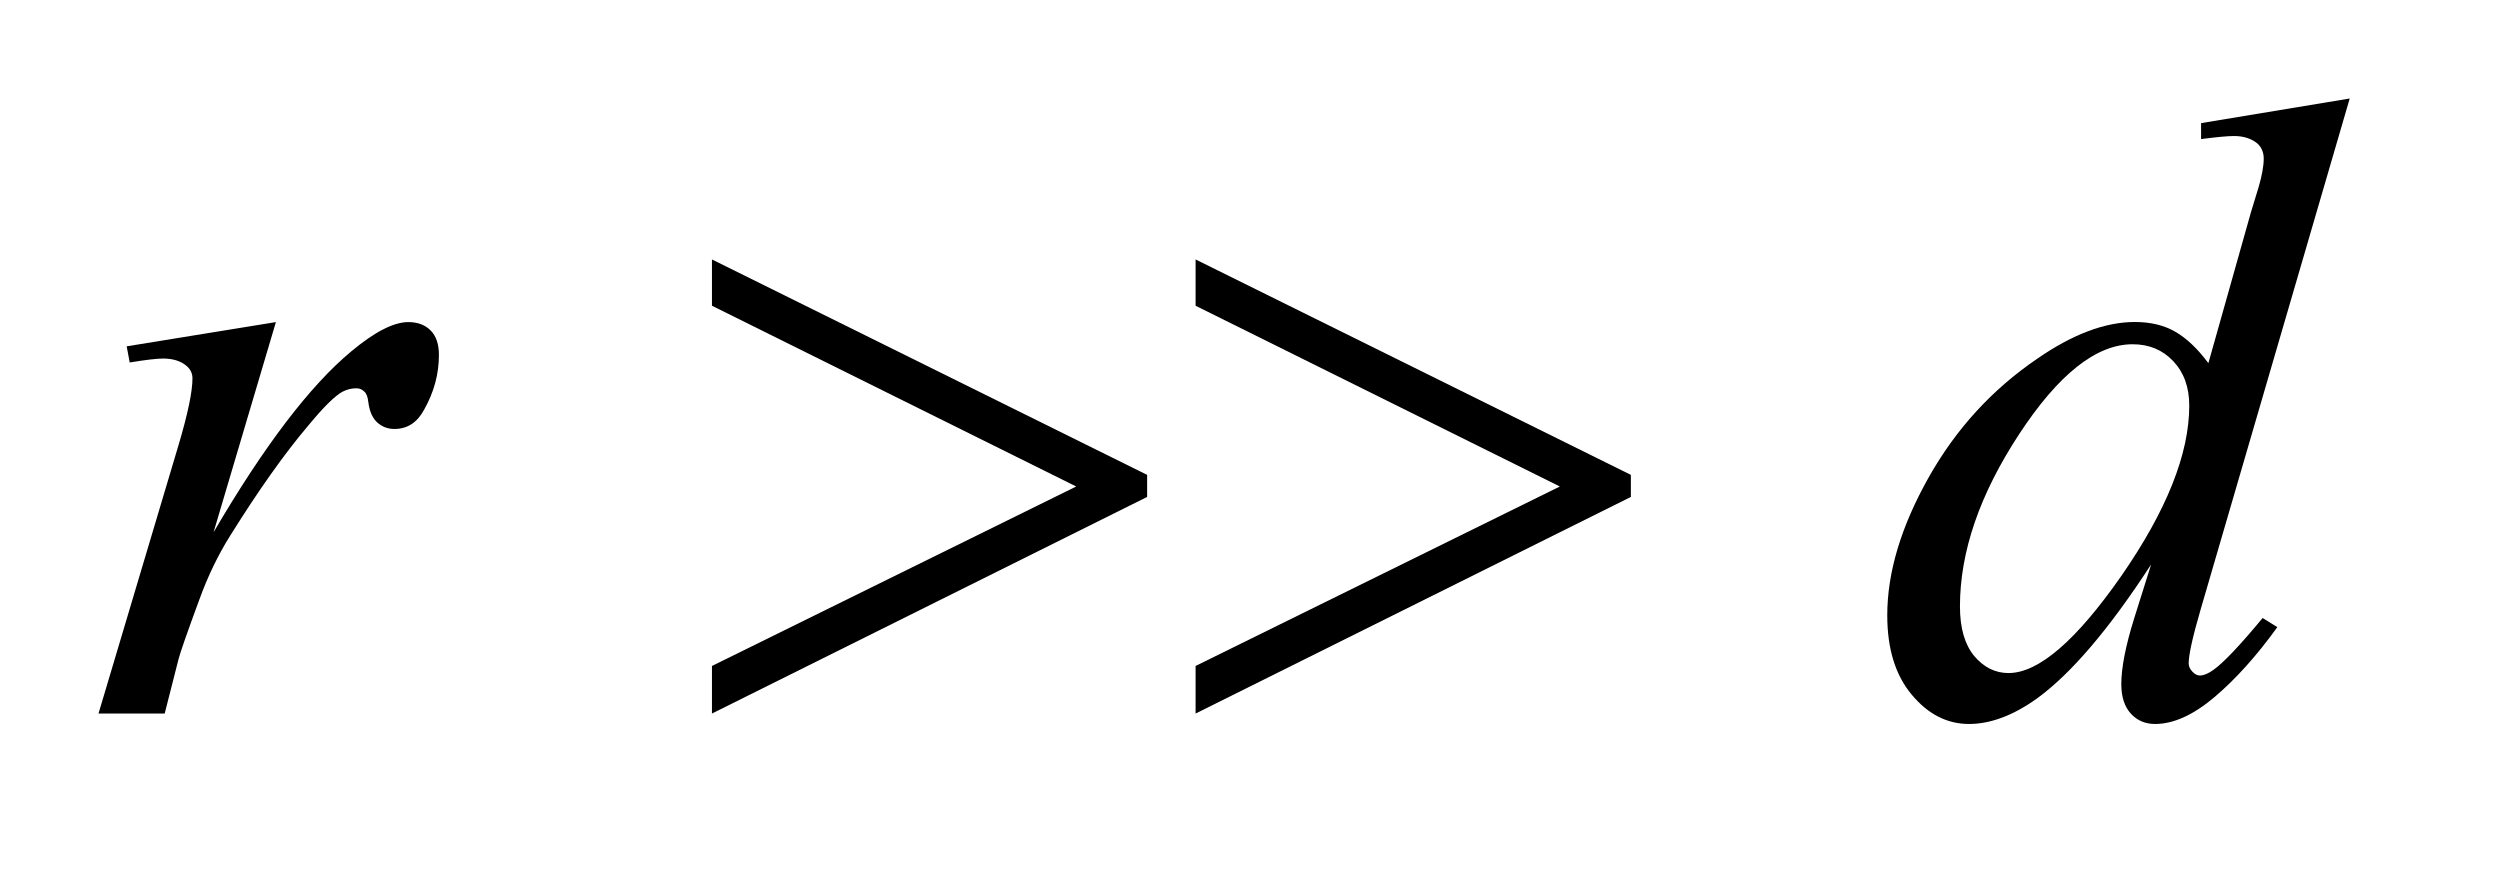 <?xml version="1.0" encoding="UTF-8"?>
<!DOCTYPE svg PUBLIC '-//W3C//DTD SVG 1.0//EN'
          'http://www.w3.org/TR/2001/REC-SVG-20010904/DTD/svg10.dtd'>
<svg stroke-dasharray="none" shape-rendering="auto" xmlns="http://www.w3.org/2000/svg" font-family="'Dialog'" text-rendering="auto" width="40" fill-opacity="1" color-interpolation="auto" color-rendering="auto" preserveAspectRatio="xMidYMid meet" font-size="12px" viewBox="0 0 40 14" fill="black" xmlns:xlink="http://www.w3.org/1999/xlink" stroke="black" image-rendering="auto" stroke-miterlimit="10" stroke-linecap="square" stroke-linejoin="miter" font-style="normal" stroke-width="1" height="14" stroke-dashoffset="0" font-weight="normal" stroke-opacity="1"
><!--Generated by the Batik Graphics2D SVG Generator--><defs id="genericDefs"
  /><g
  ><defs id="defs1"
    ><clipPath clipPathUnits="userSpaceOnUse" id="clipPath1"
      ><path d="M-1 -1 L23.855 -1 L23.855 7.35 L-1 7.35 L-1 -1 Z"
      /></clipPath
      ><clipPath clipPathUnits="userSpaceOnUse" id="clipPath2"
      ><path d="M-0 -0 L-0 6.35 L22.855 6.35 L22.855 -0 Z"
      /></clipPath
    ></defs
    ><g transform="scale(1.576,1.576) translate(1,1)"
    ><path d="M0.286 2.516 L1.801 2.27 L1.168 4.404 C1.68 3.529 2.146 2.917 2.564 2.569 C2.802 2.37 2.996 2.27 3.145 2.27 C3.242 2.27 3.317 2.299 3.373 2.356 C3.429 2.413 3.456 2.496 3.456 2.604 C3.456 2.797 3.406 2.981 3.307 3.157 C3.237 3.289 3.136 3.355 3.004 3.355 C2.937 3.355 2.879 3.333 2.83 3.289 C2.782 3.245 2.752 3.178 2.74 3.087 C2.734 3.031 2.721 2.995 2.7 2.977 C2.678 2.954 2.65 2.942 2.618 2.942 C2.568 2.942 2.521 2.954 2.477 2.977 C2.401 3.018 2.285 3.132 2.13 3.32 C1.887 3.606 1.624 3.979 1.339 4.435 C1.217 4.628 1.111 4.847 1.023 5.089 C0.9 5.423 0.83 5.624 0.813 5.69 L0.672 6.244 L0 6.244 L0.813 3.517 C0.907 3.201 0.954 2.975 0.954 2.841 C0.954 2.789 0.932 2.745 0.888 2.71 C0.829 2.663 0.752 2.64 0.655 2.64 C0.593 2.64 0.481 2.653 0.317 2.68 L0.286 2.516 Z" stroke="none" clip-path="url(#clipPath2)"
    /></g
    ><g transform="matrix(1.576,0,0,1.576,1.576,1.576)"
    ><path d="M22.855 0 L21.343 5.182 C21.261 5.463 21.22 5.647 21.22 5.735 C21.22 5.764 21.233 5.793 21.258 5.819 C21.282 5.845 21.308 5.858 21.334 5.858 C21.372 5.858 21.418 5.839 21.471 5.801 C21.571 5.731 21.738 5.555 21.971 5.274 L22.12 5.367 C21.91 5.659 21.696 5.896 21.481 6.078 C21.266 6.26 21.065 6.35 20.879 6.35 C20.779 6.35 20.697 6.315 20.633 6.245 C20.569 6.175 20.536 6.075 20.536 5.946 C20.536 5.779 20.58 5.555 20.668 5.274 L20.839 4.73 C20.414 5.385 20.027 5.839 19.68 6.091 C19.44 6.263 19.209 6.35 18.99 6.35 C18.768 6.35 18.574 6.251 18.409 6.053 C18.243 5.856 18.16 5.587 18.16 5.247 C18.16 4.811 18.3 4.346 18.578 3.851 C18.856 3.356 19.224 2.954 19.681 2.643 C20.04 2.394 20.371 2.269 20.673 2.269 C20.831 2.269 20.967 2.301 21.081 2.366 C21.195 2.431 21.309 2.537 21.42 2.687 L21.851 1.159 C21.883 1.051 21.91 0.965 21.93 0.9 C21.964 0.783 21.982 0.686 21.982 0.61 C21.982 0.548 21.961 0.497 21.917 0.456 C21.855 0.406 21.776 0.381 21.68 0.381 C21.613 0.381 21.501 0.392 21.346 0.412 L21.346 0.25 L22.855 0 ZM21.226 3.118 C21.226 2.93 21.171 2.78 21.063 2.666 C20.955 2.552 20.818 2.495 20.651 2.495 C20.282 2.495 19.897 2.8 19.498 3.409 C19.099 4.018 18.898 4.6 18.898 5.157 C18.898 5.377 18.947 5.544 19.043 5.66 C19.14 5.775 19.256 5.833 19.391 5.833 C19.696 5.833 20.078 5.504 20.537 4.846 C20.995 4.185 21.226 3.609 21.226 3.118 Z" stroke="none" clip-path="url(#clipPath2)"
    /></g
    ><g transform="matrix(1.576,0,0,1.576,1.576,1.576)"
    ><path d="M6.228 6.244 L6.228 5.761 L9.926 3.939 L6.228 2.104 L6.228 1.634 L10.646 3.821 L10.646 4.045 L6.228 6.244 Z" stroke="none" clip-path="url(#clipPath2)"
    /></g
    ><g transform="matrix(1.576,0,0,1.576,1.576,1.576)"
    ><path d="M11.138 6.244 L11.138 5.761 L14.836 3.939 L11.138 2.104 L11.138 1.634 L15.557 3.821 L15.557 4.045 L11.138 6.244 Z" stroke="none" clip-path="url(#clipPath2)"
    /></g
  ></g
></svg
>
